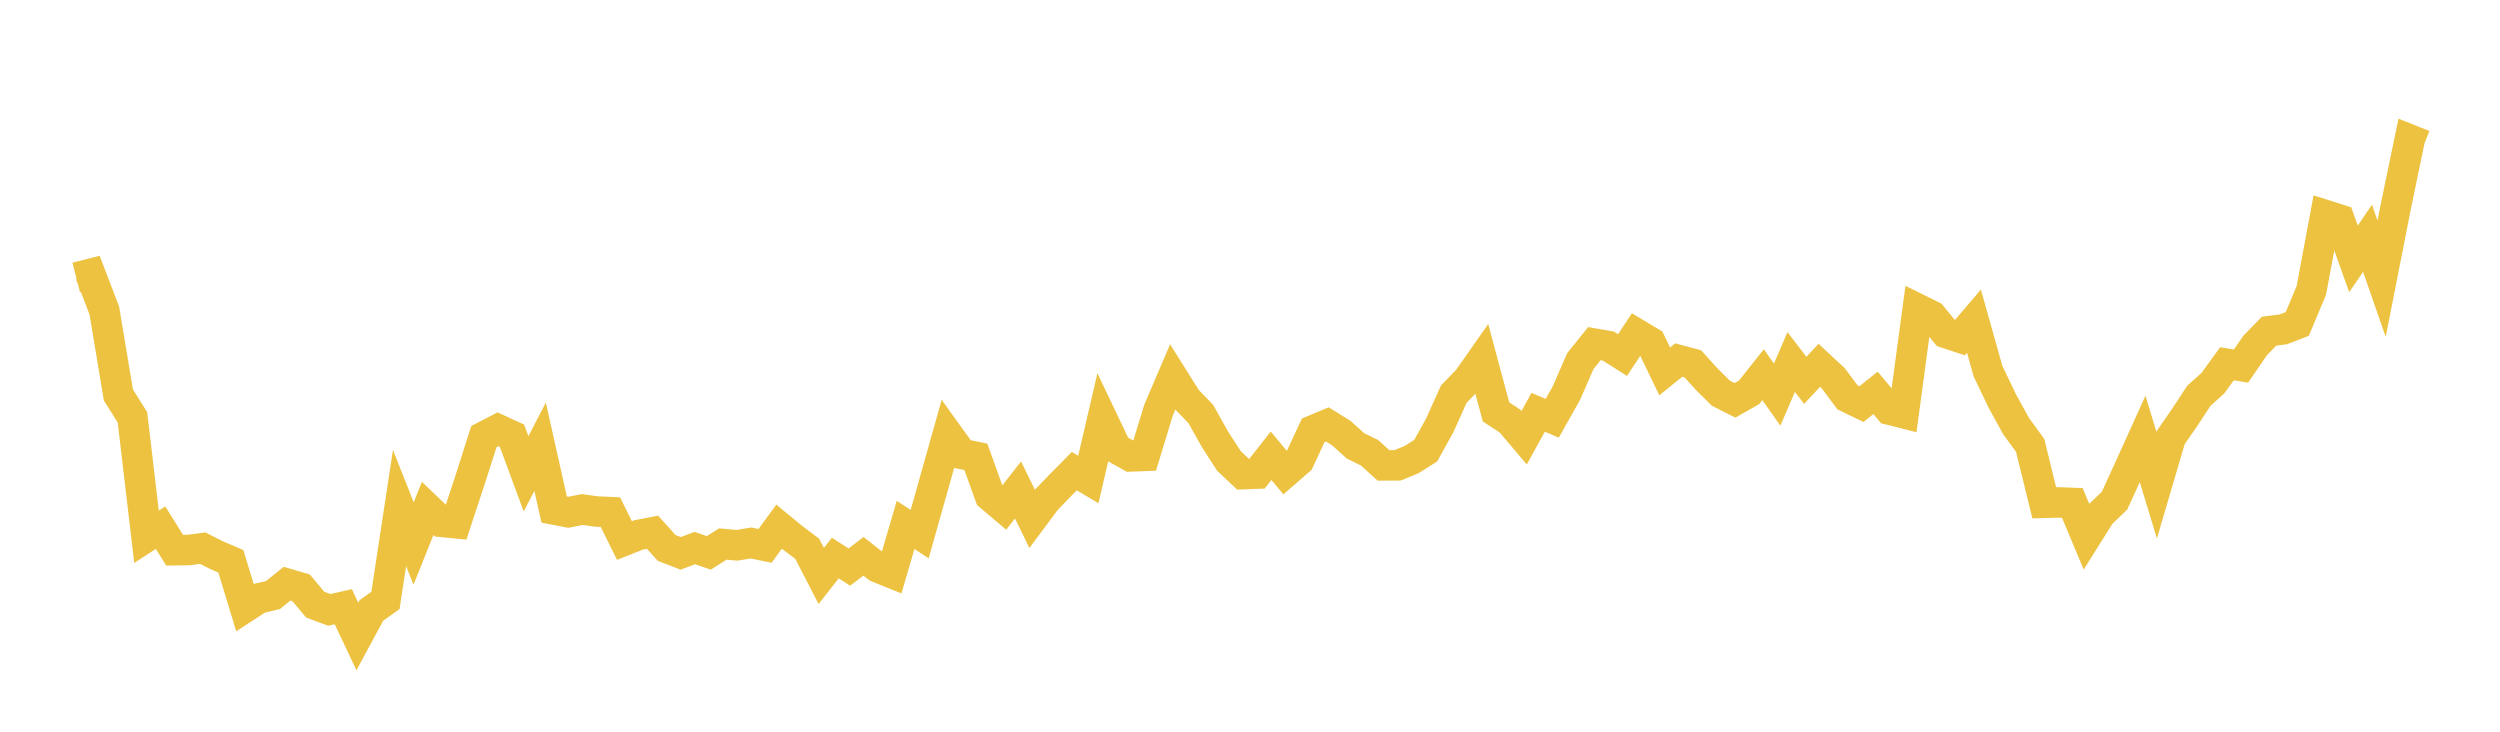 <svg width="164" height="48" xmlns="http://www.w3.org/2000/svg" xmlns:xlink="http://www.w3.org/1999/xlink"><path fill="none" stroke="rgb(237,194,64)" stroke-width="2" d="M5,18.201L5.922,17.967L6.844,20.373L7.766,25.91L8.689,27.377L9.611,35.214L10.533,34.615L11.455,36.095L12.377,36.081L13.299,35.959L14.222,36.426L15.144,36.82L16.066,39.85L16.988,39.25L17.91,39.034L18.832,38.288L19.754,38.561L20.677,39.666L21.599,40.009L22.521,39.801L23.443,41.755L24.365,40.046L25.287,39.384L26.21,33.324L27.132,35.655L28.054,33.353L28.976,34.235L29.898,34.325L30.82,31.527L31.743,28.642L32.665,28.164L33.587,28.586L34.509,31.084L35.431,29.305L36.353,33.427L37.275,33.607L38.198,33.425L39.12,33.554L40.042,33.596L40.964,35.459L41.886,35.094L42.808,34.915L43.731,35.944L44.653,36.3L45.575,35.953L46.497,36.268L47.419,35.687L48.341,35.772L49.263,35.62L50.186,35.808L51.108,34.547L52.03,35.304L52.952,35.998L53.874,37.782L54.796,36.608L55.719,37.201L56.641,36.492L57.563,37.217L58.485,37.589L59.407,34.432L60.329,35.04L61.251,31.777L62.174,28.497L63.096,29.777L64.018,29.969L64.94,32.536L65.862,33.316L66.784,32.143L67.707,34.034L68.629,32.797L69.551,31.841L70.473,30.907L71.395,31.454L72.317,27.491L73.24,29.426L74.162,29.941L75.084,29.906L76.006,26.887L76.928,24.733L77.85,26.202L78.772,27.159L79.695,28.806L80.617,30.235L81.539,31.104L82.461,31.07L83.383,29.899L84.305,31.006L85.228,30.205L86.15,28.226L87.072,27.84L87.994,28.415L88.916,29.246L89.838,29.699L90.76,30.531L91.683,30.526L92.605,30.146L93.527,29.563L94.449,27.899L95.371,25.85L96.293,24.901L97.216,23.584L98.138,27.019L99.06,27.626L99.982,28.716L100.904,27.046L101.826,27.439L102.749,25.802L103.671,23.687L104.593,22.542L105.515,22.705L106.437,23.291L107.359,21.899L108.281,22.449L109.204,24.363L110.126,23.62L111.048,23.866L111.97,24.886L112.892,25.798L113.814,26.263L114.737,25.74L115.659,24.58L116.581,25.889L117.503,23.749L118.425,24.95L119.347,23.964L120.269,24.823L121.192,26.062L122.114,26.508L123.036,25.772L123.958,26.877L124.88,27.11L125.802,20.263L126.725,20.721L127.647,21.845L128.569,22.149L129.491,21.069L130.413,24.347L131.335,26.276L132.257,27.956L133.18,29.221L134.102,32.984L135.024,32.96L135.946,32.994L136.868,35.199L137.79,33.729L138.713,32.842L139.635,30.827L140.557,28.791L141.479,31.833L142.401,28.7L143.323,27.37L144.246,25.962L145.168,25.134L146.09,23.864L147.012,24.013L147.934,22.667L148.856,21.723L149.778,21.607L150.701,21.252L151.623,19.052L152.545,14.112L153.467,14.404L154.389,16.983L155.311,15.631L156.234,18.284L157.156,13.593L158.078,9.154L159,9.52"></path></svg>